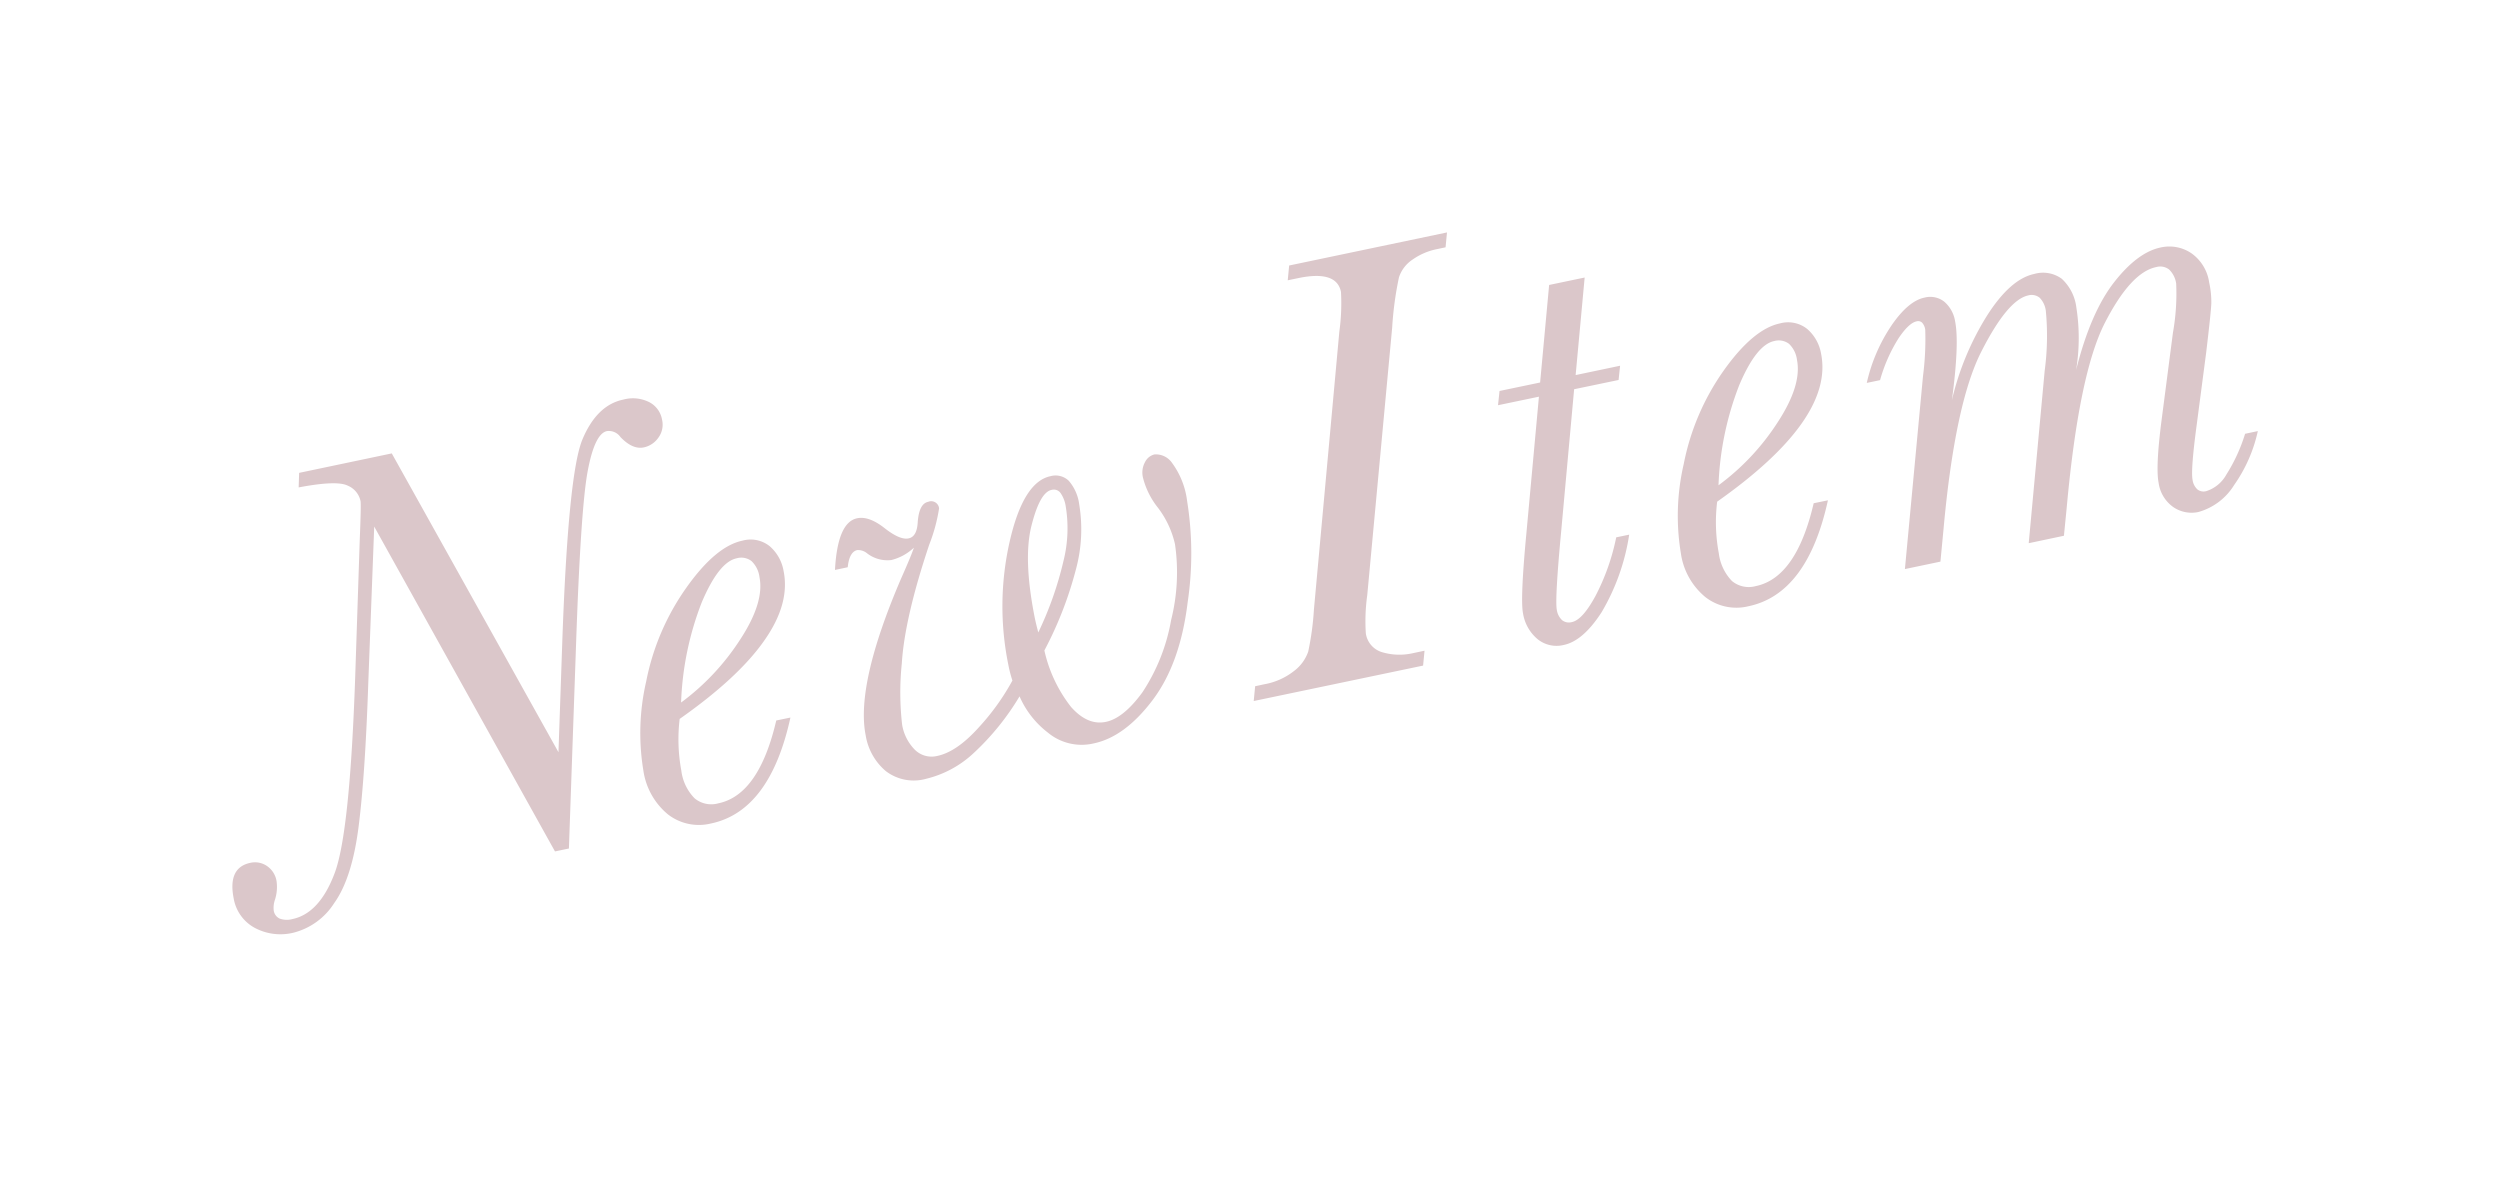 <svg id="_200_sp_txt_new_item.svg" data-name="200% sp_txt_new_item.svg" xmlns="http://www.w3.org/2000/svg" xmlns:xlink="http://www.w3.org/1999/xlink" width="632" height="298" viewBox="0 0 316 149">
  <defs>
    <style>
      .cls-1 {
        fill: #dbc7ca;
        fill-rule: evenodd;
        filter: url(#filter);
      }
    </style>
    <filter id="filter" x="4132" y="3674" width="316" height="149" filterUnits="userSpaceOnUse">
      <feGaussianBlur result="blur" stdDeviation="10" in="SourceAlpha"/>
      <feComposite result="composite"/>
      <feComposite result="composite-2"/>
      <feComposite result="composite-3"/>
      <feFlood result="flood" flood-color="#f1f3f4"/>
      <feComposite result="composite-4" operator="in" in2="composite-3"/>
      <feBlend result="blend" in2="SourceGraphic"/>
      <feBlend result="blend-2" in="SourceGraphic"/>
    </filter>
  </defs>
  <path id="NewItem" class="cls-1" d="M4204.8,3755.85q0.6-17.73,1.5-22.38,0.885-4.665,2.42-4.98a1.794,1.794,0,0,1,1.71.76c1.02,1.06,2,1.5,2.95,1.3a2.991,2.991,0,0,0,1.84-1.23,2.762,2.762,0,0,0,.46-2.29,3.075,3.075,0,0,0-1.6-2.19,4.6,4.6,0,0,0-3.3-.33q-3.33.69-5.15,5.01-1.815,4.3-2.56,25.69l-0.48,13.87-21.07-37.77-11.71,2.46-0.06,1.84q4.8-.915,6.19-0.23a2.715,2.715,0,0,1,1.63,1.95c0.06,0.28.02,1.94-.1,4.97l-0.57,17.16q-0.675,19.77-2.59,24.88c-1.27,3.4-3.06,5.35-5.35,5.83a2.643,2.643,0,0,1-1.61-.06,1.334,1.334,0,0,1-.75-1.01,3.064,3.064,0,0,1,.13-1.3,5.276,5.276,0,0,0,.23-2.4,2.861,2.861,0,0,0-1.22-1.94,2.675,2.675,0,0,0-2.09-.4c-1.92.4-2.63,1.91-2.11,4.51a5.218,5.218,0,0,0,2.64,3.7,6.883,6.883,0,0,0,4.92.62,8.6,8.6,0,0,0,5.15-3.75q2.25-3.135,3.08-9.68t1.22-18.11l0.75-19.79,22.85,41.06,1.76-.37Zm18,19.69a3.3,3.3,0,0,1-3.01-.64,6.048,6.048,0,0,1-1.67-3.49,21.651,21.651,0,0,1-.21-6.54q7.4-5.2,10.67-9.87,3.3-4.665,2.47-8.8a5.325,5.325,0,0,0-1.76-3.16,3.86,3.86,0,0,0-3.45-.7q-3.405.72-7.13,6.01a30.587,30.587,0,0,0-5.03,11.78,28.98,28.98,0,0,0-.36,11.25,8.806,8.806,0,0,0,3.11,5.56,6.385,6.385,0,0,0,5.43,1.15q7.455-1.56,10.05-13.39l-1.79.37q-2.19,9.405-7.32,10.47h0Zm-2.1-25.4q2.16-5.1,4.41-5.57a2.123,2.123,0,0,1,1.88.35,3.384,3.384,0,0,1,1.01,2.04c0.42,2.12-.39,4.75-2.45,7.89a30.288,30.288,0,0,1-7.46,7.95A38.559,38.559,0,0,1,4220.7,3750.14Zm18.5-4.81c0.17-1.07.56-1.67,1.16-1.8a1.777,1.777,0,0,1,1.25.42,4.212,4.212,0,0,0,3.05.84,6.342,6.342,0,0,0,2.85-1.56c-0.14.48-.68,1.8-1.63,3.94q-5.73,13.365-4.46,19.76a7.477,7.477,0,0,0,2.55,4.54,5.8,5.8,0,0,0,5.09.97,13.355,13.355,0,0,0,6.02-3.26,32.333,32.333,0,0,0,5.79-7.16,11.618,11.618,0,0,0,3.58,4.58,6.667,6.667,0,0,0,5.82,1.36q3.9-.825,7.4-5.44c2.34-3.09,3.82-7.21,4.45-12.39a41.869,41.869,0,0,0-.07-12.81,10.208,10.208,0,0,0-1.89-4.79,2.479,2.479,0,0,0-2.24-1.09,1.821,1.821,0,0,0-1.19.97,2.752,2.752,0,0,0-.25,2,10.018,10.018,0,0,0,1.88,3.76,11.92,11.92,0,0,1,2.16,4.62,24.735,24.735,0,0,1-.49,9.58,24.051,24.051,0,0,1-3.63,9.14c-1.59,2.18-3.13,3.42-4.6,3.73-1.55.33-3.01-.3-4.41-1.87a17.843,17.843,0,0,1-3.38-7.15,47.335,47.335,0,0,0,4.01-10.34,19.306,19.306,0,0,0,.39-8.14,5.636,5.636,0,0,0-1.31-2.96,2.4,2.4,0,0,0-2.32-.59q-3.45.72-5.17,8.32a36.949,36.949,0,0,0-.16,15.5,15.485,15.485,0,0,0,.52,2.01,29.681,29.681,0,0,1-4.25,5.92q-2.775,3.09-5.25,3.61a3,3,0,0,1-2.87-.82,5.87,5.87,0,0,1-1.57-3.12,35.727,35.727,0,0,1-.04-7.77q0.36-5.745,3.47-15.01a21.554,21.554,0,0,0,1.24-4.57,1,1,0,0,0-1.38-.83c-0.77.16-1.21,1.02-1.32,2.59-0.07,1.21-.45,1.89-1.15,2.03-0.72.16-1.73-.27-3.02-1.28-1.33-1.05-2.49-1.47-3.49-1.26q-2.475.51-2.8,6.53l1.61-.34Zm23.57,6.64c-0.96-4.88-1.1-8.72-.39-11.53s1.55-4.32,2.55-4.52a1.05,1.05,0,0,1,1.11.38,3.957,3.957,0,0,1,.67,1.72,17,17,0,0,1-.29,6.9,43.757,43.757,0,0,1-3.18,9.02c-0.2-.75-0.36-1.41-0.47-1.97h0Zm47.83,4.59a7.658,7.658,0,0,1-3.82-.1,2.907,2.907,0,0,1-2.14-2.41,23.749,23.749,0,0,1,.18-4.82l3.15-33.82a43.17,43.17,0,0,1,.86-6.36,4.3,4.3,0,0,1,1.72-2.24,8.112,8.112,0,0,1,3.13-1.33l1.04-.22,0.18-1.88-19.95,4.18-0.18,1.87,1.35-.28q4.83-1.005,5.38,1.75a26.093,26.093,0,0,1-.21,5.03l-3.21,35.11a35.792,35.792,0,0,1-.72,5.32,5.187,5.187,0,0,1-1.79,2.45,8.423,8.423,0,0,1-3.76,1.68l-1.16.25-0.18,1.87,21.41-4.48,0.18-1.88Zm20.56-35.15,1.14-12.33-4.49.94-1.14,12.33-5.13,1.07-0.19,1.8,5.17-1.08-1.59,17.33q-0.78,8.265-.42,10.06a5.343,5.343,0,0,0,1.83,3.25,3.8,3.8,0,0,0,3.33.74q2.43-.51,4.77-4.13a27.306,27.306,0,0,0,3.49-9.81l-1.64.34a27.973,27.973,0,0,1-2.6,7.37q-1.65,3.06-3,3.34a1.384,1.384,0,0,1-1.24-.24,2.231,2.231,0,0,1-.67-1.31c-0.17-.9.02-4.26,0.57-10.1l1.62-17.78,5.62-1.17,0.19-1.8Zm22.78,26.67a3.323,3.323,0,0,1-3.02-.64,6.106,6.106,0,0,1-1.66-3.49,21.333,21.333,0,0,1-.21-6.54q7.38-5.2,10.67-9.87t2.47-8.8a5.325,5.325,0,0,0-1.76-3.16,3.874,3.874,0,0,0-3.45-.7q-3.4.72-7.14,6.01a30.57,30.57,0,0,0-5.02,11.78,28.98,28.98,0,0,0-.36,11.25,8.761,8.761,0,0,0,3.11,5.56,6.378,6.378,0,0,0,5.43,1.15q7.455-1.56,10.05-13.39l-1.8.37q-2.19,9.405-7.31,10.47h0Zm-2.1-25.4c1.44-3.4,2.91-5.25,4.41-5.57a2.155,2.155,0,0,1,1.88.35,3.384,3.384,0,0,1,1.01,2.04q0.63,3.18-2.45,7.89a30.16,30.16,0,0,1-7.47,7.95A38.6,38.6,0,0,1,4351.84,3722.68Zm61.57,11.31a4.435,4.435,0,0,1-2.54,2.09,1.256,1.256,0,0,1-1.12-.22,2.017,2.017,0,0,1-.61-1.21q-0.24-1.23.51-6.85l1.21-9.23q0.615-5.16.65-6.23a11.289,11.289,0,0,0-.27-2.63,5.457,5.457,0,0,0-2.25-3.7,4.973,4.973,0,0,0-3.92-.72c-1.92.41-3.87,1.86-5.84,4.38s-3.58,6.21-4.81,11.1a24.851,24.851,0,0,0,.03-7.91,5.9,5.9,0,0,0-1.84-3.62,4.01,4.01,0,0,0-3.49-.61c-2.02.43-4.02,2.2-6,5.33a35.281,35.281,0,0,0-4.4,10.62q0.96-7.155.41-9.94a4.114,4.114,0,0,0-1.38-2.51,2.857,2.857,0,0,0-2.5-.51q-2.025.42-4.14,3.48a21.383,21.383,0,0,0-3.15,7.3l1.68-.35a19.936,19.936,0,0,1,2.33-5.28c0.87-1.3,1.63-2.01,2.28-2.15a0.72,0.72,0,0,1,.71.17,1.679,1.679,0,0,1,.39.88,35.964,35.964,0,0,1-.28,5.84l-2.29,24.42,4.49-.94,0.38-3.99q1.44-15.945,4.77-22.52t5.95-7.14a1.614,1.614,0,0,1,1.45.3,2.893,2.893,0,0,1,.77,1.63,33.064,33.064,0,0,1-.14,7.57l-2.02,21.82,4.45-.94,0.35-3.54q1.545-16.965,4.82-23.36t6.49-7.06a1.844,1.844,0,0,1,1.64.31,3.054,3.054,0,0,1,.89,1.79,28.3,28.3,0,0,1-.41,6.19l-1.45,11.16q-0.75,5.865-.36,7.82a4.491,4.491,0,0,0,1.92,3.11,4.1,4.1,0,0,0,3.1.58,7.764,7.764,0,0,0,4.53-3.42,18.82,18.82,0,0,0,2.99-6.81l-1.61.34A21.359,21.359,0,0,1,4413.41,3733.99Z" transform="translate(-4132 -3674)"/>
</svg>
